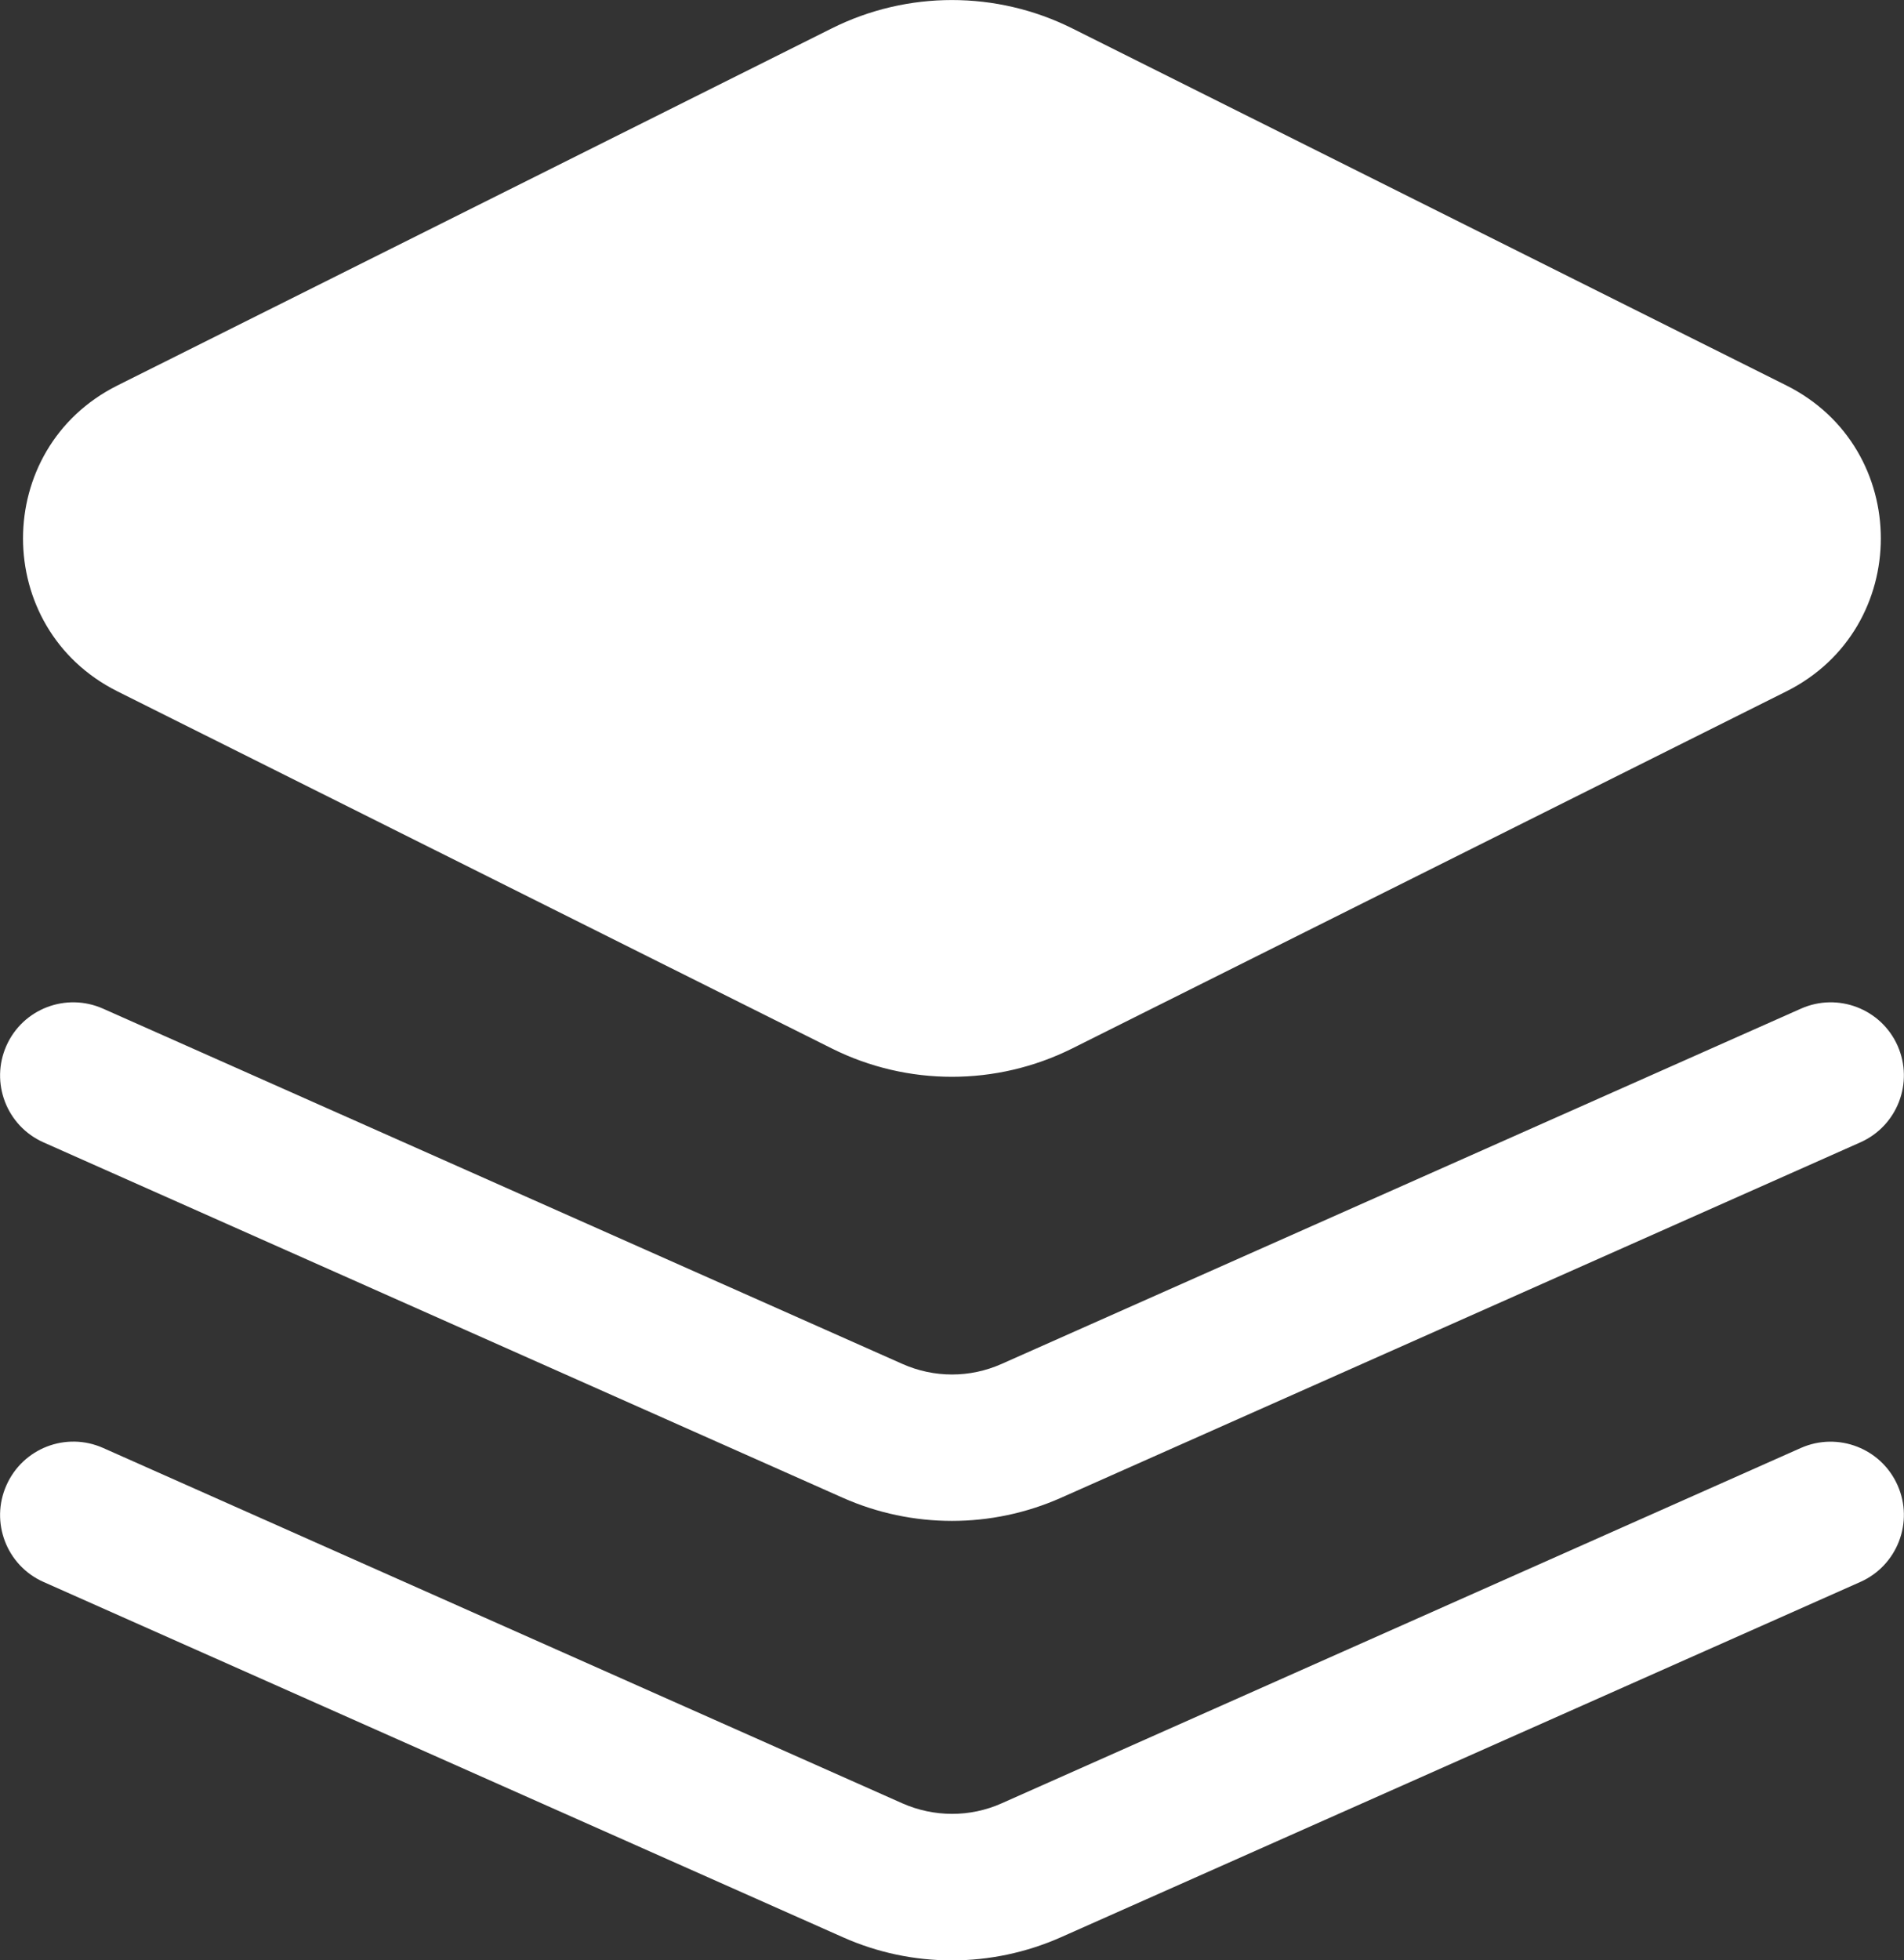 <?xml version="1.0" encoding="utf-8"?>
<svg xmlns="http://www.w3.org/2000/svg" fill="none" height="100%" overflow="visible" preserveAspectRatio="none" style="display: block;" viewBox="0 0 12.178 12.536" width="100%">
<rect x="0" y="0" width="12.178" height="12.536" fill="#333333" stroke="none"/>
<g id="layers">
<path d="M11.519 9.259C11.755 9.155 12.032 9.261 12.137 9.498C12.242 9.734 12.135 10.011 11.899 10.116L6.786 12.388C6.342 12.585 5.835 12.586 5.391 12.388L0.278 10.116C0.042 10.011 -0.064 9.734 0.041 9.498C0.146 9.261 0.422 9.154 0.659 9.259L5.772 11.532C5.974 11.621 6.204 11.622 6.406 11.532L11.519 9.259ZM11.519 6.45C11.755 6.345 12.032 6.451 12.137 6.687C12.242 6.924 12.135 7.2 11.899 7.305L6.786 9.578C6.342 9.775 5.835 9.775 5.391 9.578L0.278 7.305C0.042 7.2 -0.064 6.923 0.041 6.687C0.146 6.451 0.422 6.345 0.659 6.45L5.772 8.722C5.974 8.812 6.204 8.812 6.406 8.722L11.519 6.45ZM5.321 0.181C5.804 -0.06 6.373 -0.06 6.857 0.181L11.426 2.465C12.231 2.868 12.231 4.018 11.426 4.421L6.857 6.705C6.373 6.946 5.804 6.946 5.321 6.705L0.751 4.421C-0.054 4.018 -0.054 2.868 0.751 2.465L5.321 0.181Z" fill="white" id="Union"/>
</g>
</svg>